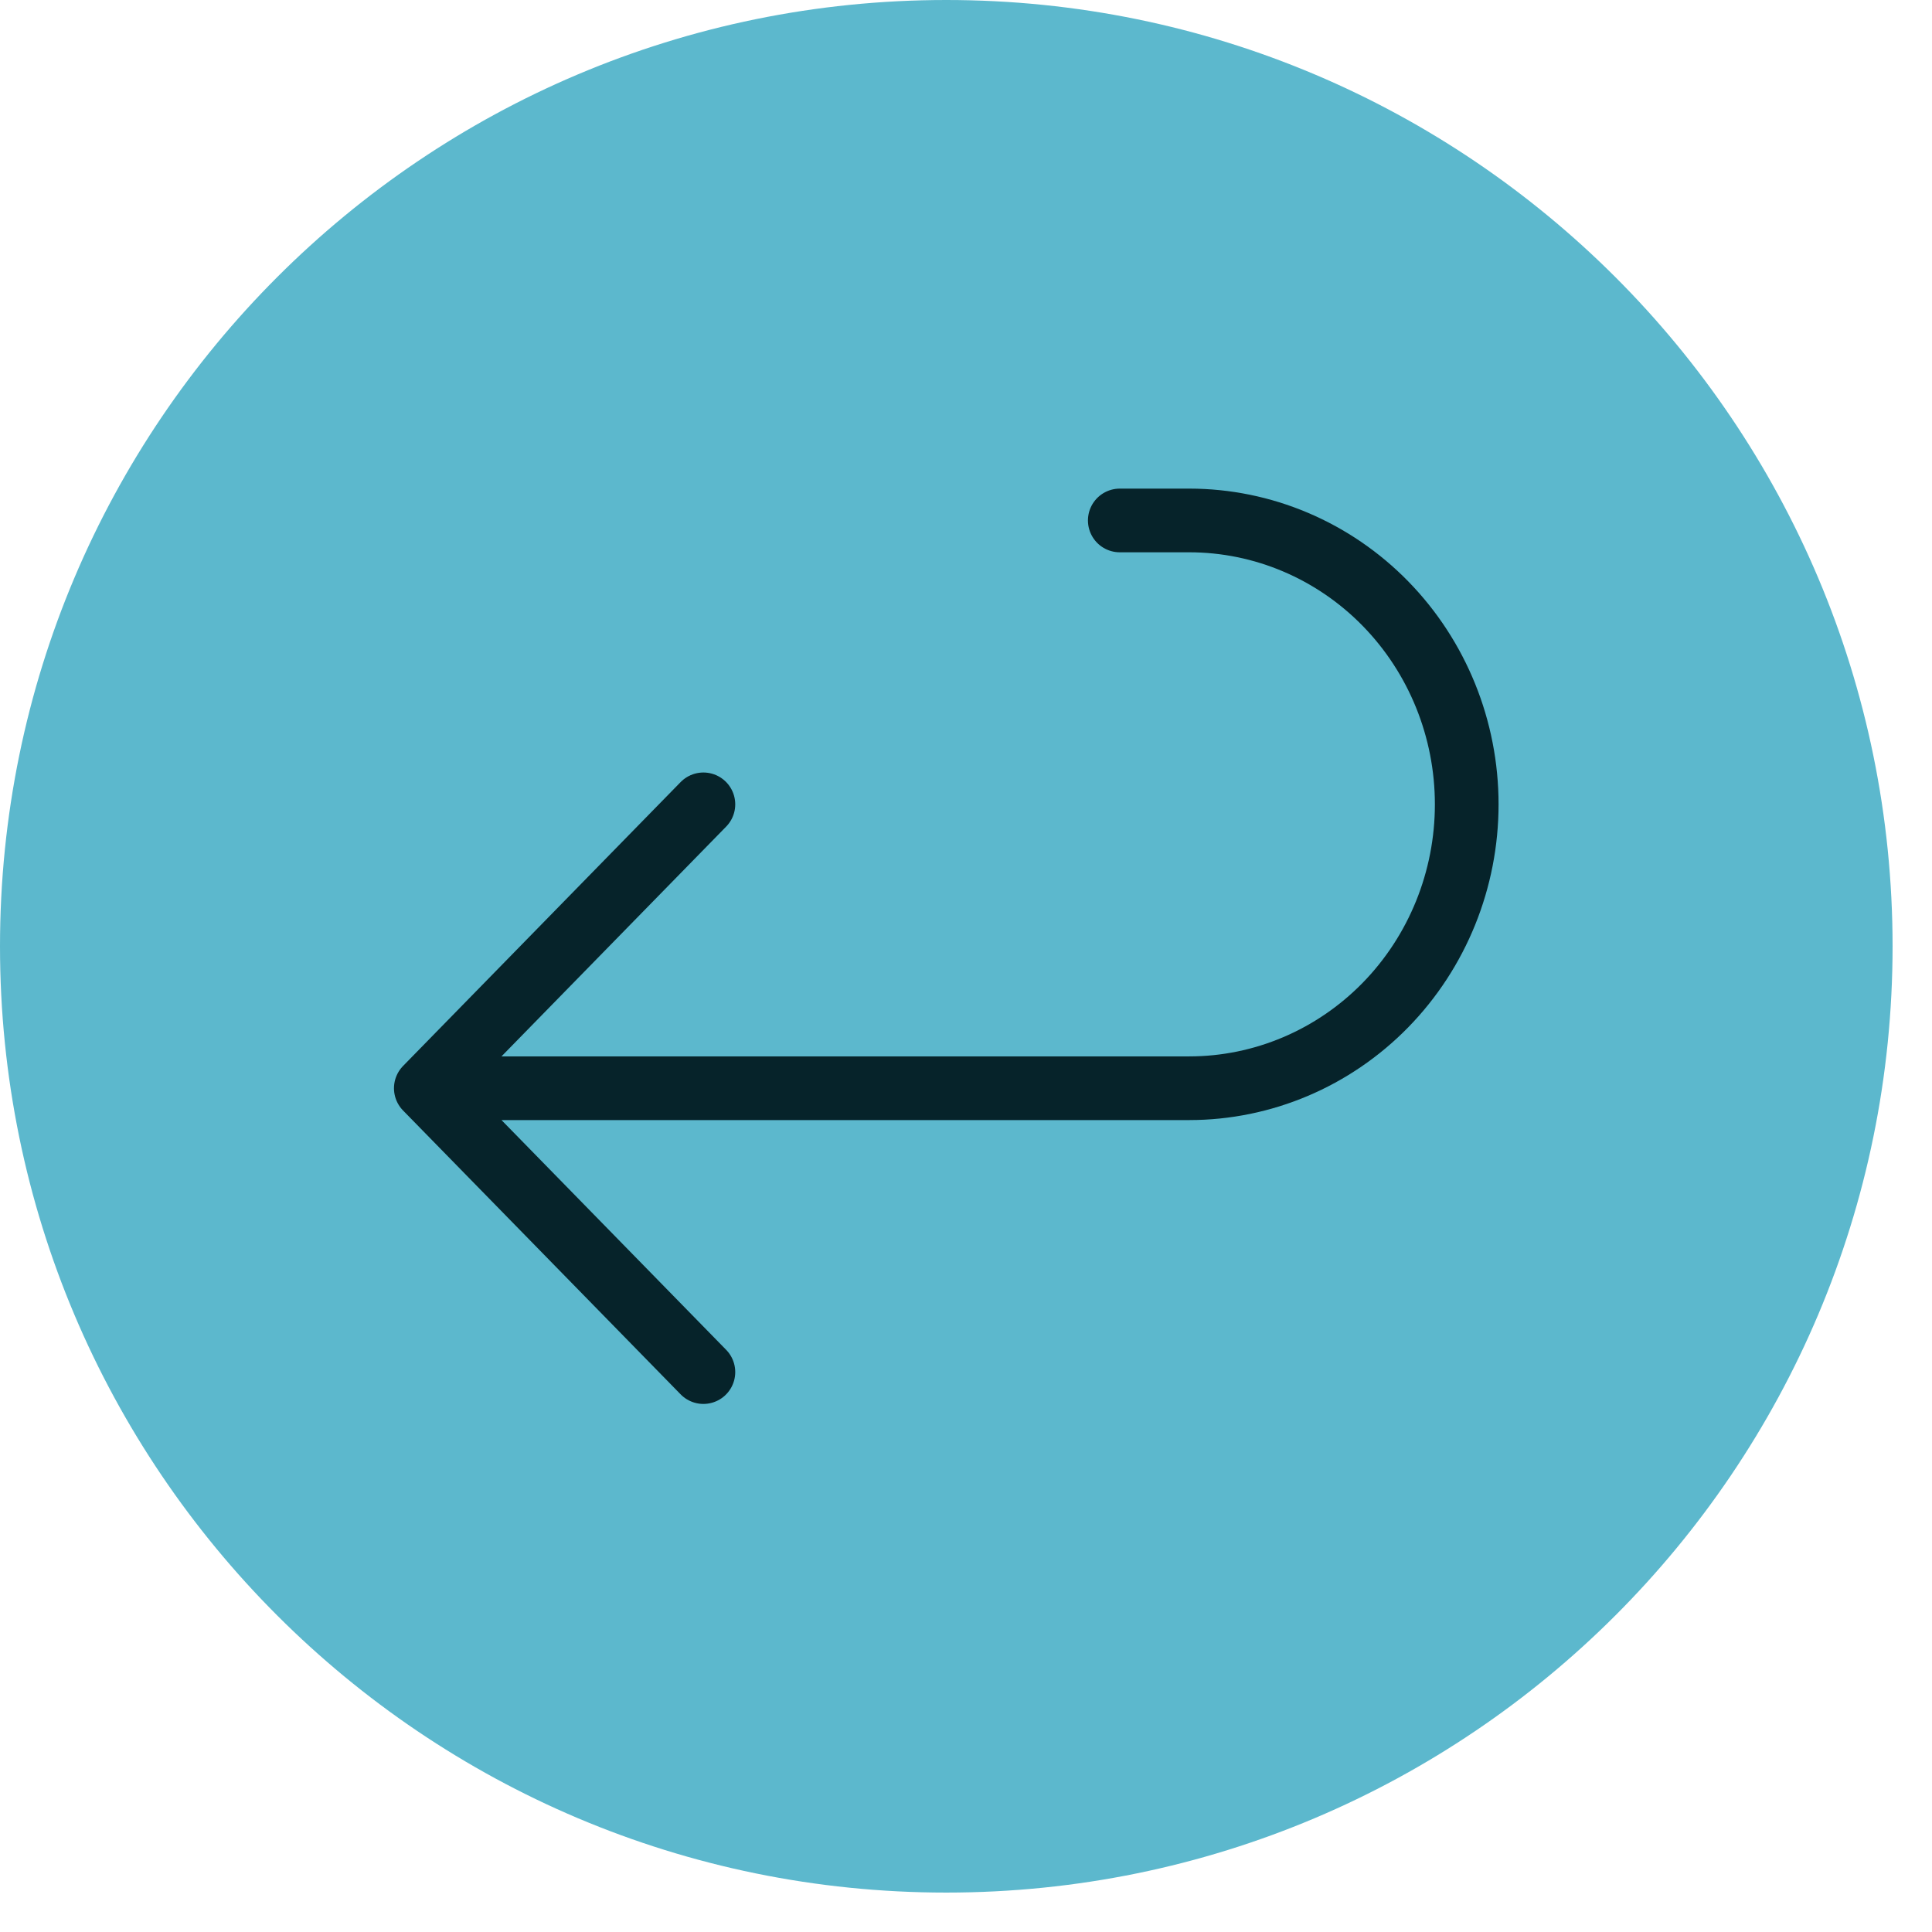 <?xml version="1.0" encoding="UTF-8"?> <svg xmlns="http://www.w3.org/2000/svg" width="52" height="52" viewBox="0 0 52 52" fill="none"><path d="M50.939 25.469C50.939 11.403 39.536 0 25.469 0C11.403 0 0 11.403 0 25.469C0 39.536 11.403 50.939 25.469 50.939C39.536 50.939 50.939 39.536 50.939 25.469Z" fill="#5CB8CD"></path><path d="M18.932 21.649L11.461 29.29M11.461 29.29L18.932 36.93M11.461 29.29H32.006C33.988 29.29 35.888 28.484 37.289 27.052C38.69 25.619 39.477 23.675 39.477 21.649C39.477 19.622 38.69 17.679 37.289 16.246C35.888 14.813 33.988 14.008 32.006 14.008H30.139" stroke="#06232A" stroke-width="1.714" stroke-linecap="round" stroke-linejoin="round"></path></svg> 